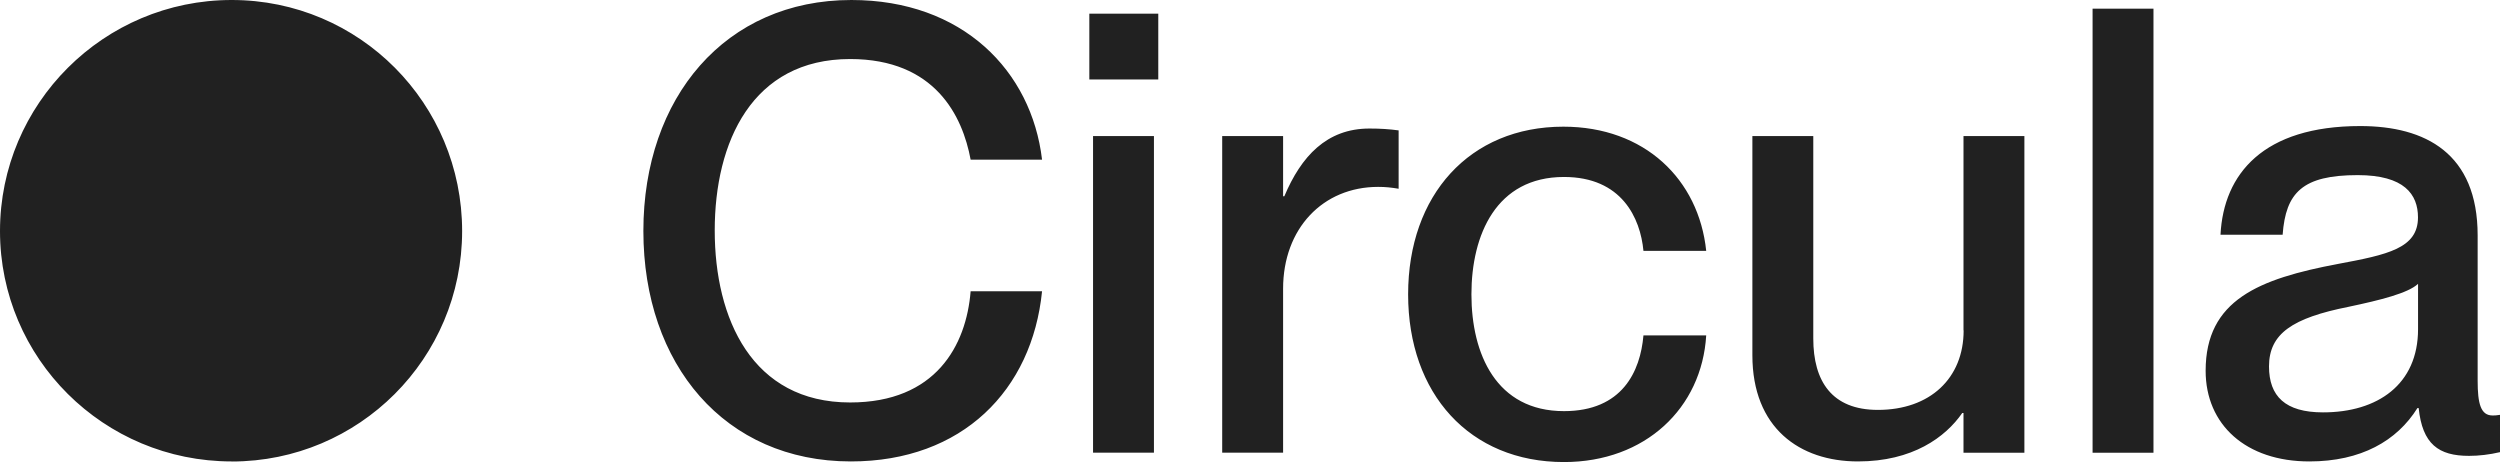 <?xml version="1.0" encoding="UTF-8"?>
<svg id="Ebene_1" data-name="Ebene 1" xmlns="http://www.w3.org/2000/svg" viewBox="0 0 363.32 67.15">
  <defs>
    <style>
      .cls-1 {
        fill: #212121;
      }
    </style>
  </defs>
  <path class="cls-1" d="m33.67,67.06C15.07,67.06,0,52.08,0,33.58S15.07,0,33.67,0s33.49,15.07,33.49,33.58-14.98,33.49-33.49,33.49Zm89.98,0c-18.32,0-30.15-14.08-30.15-33.49S105.41,0,123.73,0c16.16,0,26.18,10.29,27.71,23.2h-10.38c-1.17-6.32-5.15-14.62-17.51-14.62-14.26,0-19.68,12.09-19.68,24.91s5.42,25,19.68,25c12.46,0,16.88-8.3,17.51-16.16h10.38c-1.44,14.35-11.55,24.73-27.8,24.73Zm44.68-55.51h-10.02V1.99h10.02v9.57Zm-.63,54.24h-8.85V19.77h8.85v46.03Zm31.32-47.11c1.62,0,2.89.09,4.24.27v8.48c-1.08-.18-1.9-.27-2.98-.27-8.03,0-13.81,6.05-13.81,14.8v23.83h-8.85V19.77h8.85v8.75h.18c2.44-5.78,6.14-9.84,12.37-9.84Zm28.27,48.47c-13.72,0-22.65-9.93-22.65-24.37s8.94-24.37,22.56-24.37c11.82,0,19.68,7.67,20.76,18.05h-9.12c-.45-4.78-3.16-10.74-11.55-10.74-9.84,0-13.45,8.39-13.45,17.06s3.61,16.97,13.45,16.97c8.48,0,11.1-5.78,11.55-11.01h9.12c-.63,10.56-8.85,18.41-20.67,18.41Zm58.06-19.13v-28.25h8.85v46.03h-8.85v-5.78h-.18c-2.44,3.52-7.22,7.04-15.16,7.04-8.48,0-15.34-4.87-15.34-15.43v-31.86h8.85v29.42c0,6.23,2.71,10.38,9.39,10.38,7.58,0,12.46-4.6,12.46-11.55Zm27.61,17.78h-8.85V1.26h8.85v64.53Zm22.65,1.26c-9.21,0-15.07-5.33-15.07-13.18,0-10.29,7.76-13.36,19.22-15.52,7.22-1.35,11.64-2.26,11.64-6.77,0-3.34-1.99-6.14-8.75-6.14-8.03,0-10.47,2.53-10.92,8.66h-9.03c.45-8.85,6.23-15.79,20.31-15.79,9.48,0,17.06,3.97,17.06,15.89v21.12c0,3.34.45,5.05,2.17,5.05.27,0,.54,0,1.08-.09v5.42c-1.53.36-3.07.54-4.51.54-4.42,0-6.77-1.71-7.31-6.95h-.18c-2.98,4.78-8.21,7.76-15.7,7.76Zm1.99-7.13c7.94,0,13.81-4.06,13.81-12.09v-6.59c-1.44,1.35-5.42,2.35-10.11,3.34-8.12,1.62-11.55,3.88-11.55,8.66,0,4.33,2.35,6.68,7.85,6.68Z"/>
</svg>